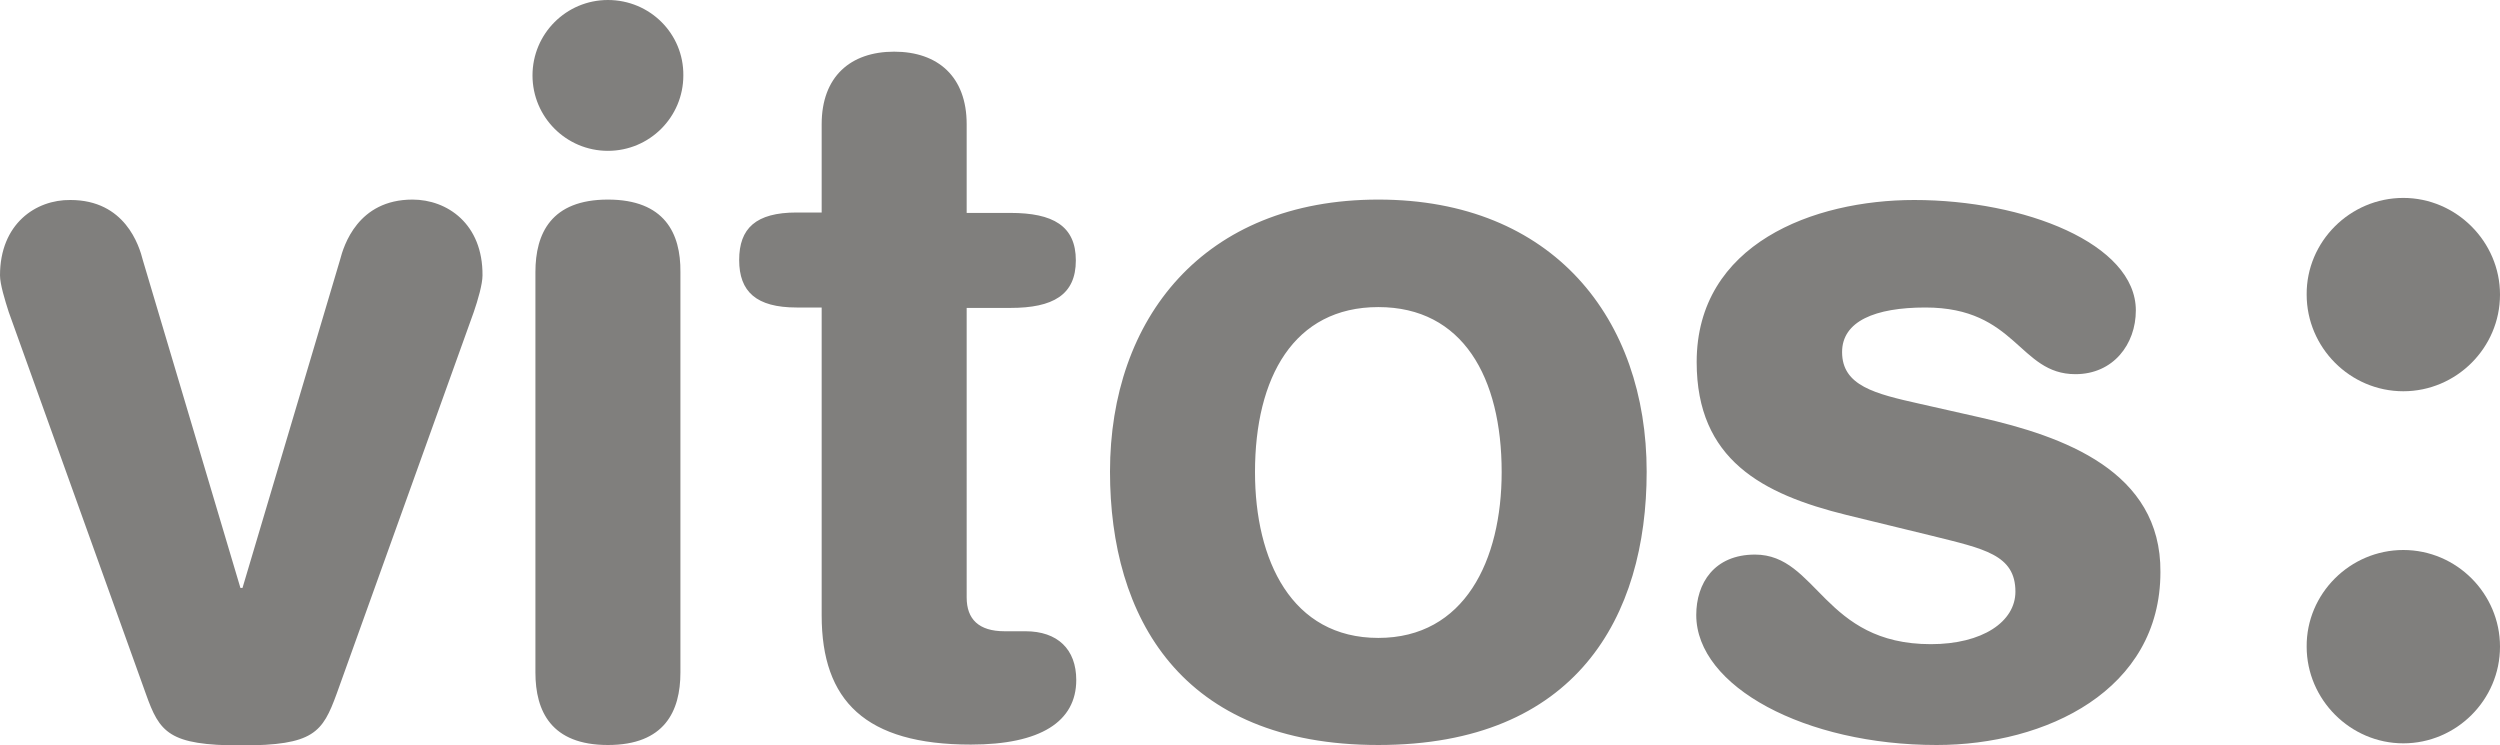 <?xml version="1.0" encoding="utf-8"?>
<!-- Generator: Adobe Illustrator 26.0.2, SVG Export Plug-In . SVG Version: 6.00 Build 0)  -->
<svg version="1.1" id="Ebene_1" xmlns="http://www.w3.org/2000/svg" xmlns:xlink="http://www.w3.org/1999/xlink" x="0px" y="0px"
	 viewBox="0 0 600 178.9" style="enable-background:new 0 0 600 178.9;" xml:space="preserve">
<style type="text/css">
	.st0{fill:#807f7d;}
</style>
<g>
	<path class="st0" d="M576.8,132c12.8,0,23.2,10.5,23.2,23.2c0,12.8-10.5,23.2-23.2,23.2c-12.7,0-23.2-10.5-23.2-23.2
		C553.5,142.5,564,132,576.8,132z"/>
	<path class="st0" d="M576.8,47.5c12.7,0,23.2,10.5,23.2,23.2c0,12.8-10.5,23.2-23.2,23.2c-12.8,0-23.2-10.5-23.2-23.2
		C553.5,58,564,47.5,576.8,47.5z"/>
	<path class="st0" d="M475.3,100.2l-14.6-3.3c-10.7-2.4-18.6-4.3-18.6-12.4c0-7.4,7.9-10.7,20-10.7c21.9,0,22.4,16,36,16
		c9.1,0,14.5-7.2,14.5-15.3c0-16-26.7-26.5-53.2-26.5c-24.1,0-52.2,10.5-52.2,38.9c0,23.4,15.7,31.7,36,36.7l20.5,5
		c12.4,3.1,20,4.5,20,13.4c0,7.2-7.9,12.6-20.3,12.6c-25.8,0-27.2-21.5-42.2-21.5c-9.8,0-14.1,6.9-14.1,14.5
		c0,17.2,26.2,31.2,57.7,31.2c26.2,0,53.7-13.1,53.7-41.5C518.7,113,495.1,104.7,475.3,100.2z M99,47.9c-13.1,0-16.5,11-17.4,14.5
		l-23.4,78.7h-0.5L34.3,62.5c-0.9-3.6-4.3-14.5-17.4-14.5C8.6,47.9,0,53.7,0,66.1c0,2.1,1.2,6,2.1,8.8l32.9,91.6
		c3.3,9.3,5.5,12.4,22.9,12.4c17.4,0,19.5-3.1,22.9-12.4l32.9-91.6c1-2.9,2.1-6.7,2.1-8.8C115.9,53.7,107.3,47.9,99,47.9z
		 M145.9,47.9c-13.6,0-17.4,8.1-17.4,17.4v96.1c0,9.3,3.8,17.4,17.4,17.4s17.4-8.1,17.4-17.4V65.3C163.4,56,159.5,47.9,145.9,47.9z
		 M330.8,47.9c-42,0-64.4,28.6-64.4,65.3c0,34.8,16.9,65.6,64.4,65.6c47.5,0,64.4-30.8,64.4-65.6C395.2,76.6,372.8,47.9,330.8,47.9z
		 M330.8,153.1c-20.8,0-29.6-18.6-29.6-39.8c0-22.7,9.3-39.6,29.6-39.6c20.3,0,29.6,16.9,29.6,39.6
		C360.4,134.5,351.5,153.1,330.8,153.1z M242.5,73.9c10.2,0,15.7-3.1,15.7-11.4c0-8.3-5.5-11.4-15.7-11.4H232V29.8
		c0-11.4-6.9-17.4-17.4-17.4c-10.5,0-17.4,6-17.4,17.4V51h-6c-9.8,0-13.8,3.8-13.8,11.4c0,7.6,4.1,11.4,13.8,11.4h6v73.9
		c0,20.5,10.5,31,35.8,31c16.7,0,25.3-5.5,25.3-15.5c0-7.4-4.5-11.7-12.2-11.7h-5c-6.2,0-9.1-2.9-9.1-8.1V73.9H242.5z M145.9,0
		c-10,0-18.1,8.1-18.1,18.1s8.1,18.1,18.1,18.1c10,0,18.1-8.1,18.1-18.1C164.1,8.1,156,0,145.9,0z"/>
</g>
</svg>
